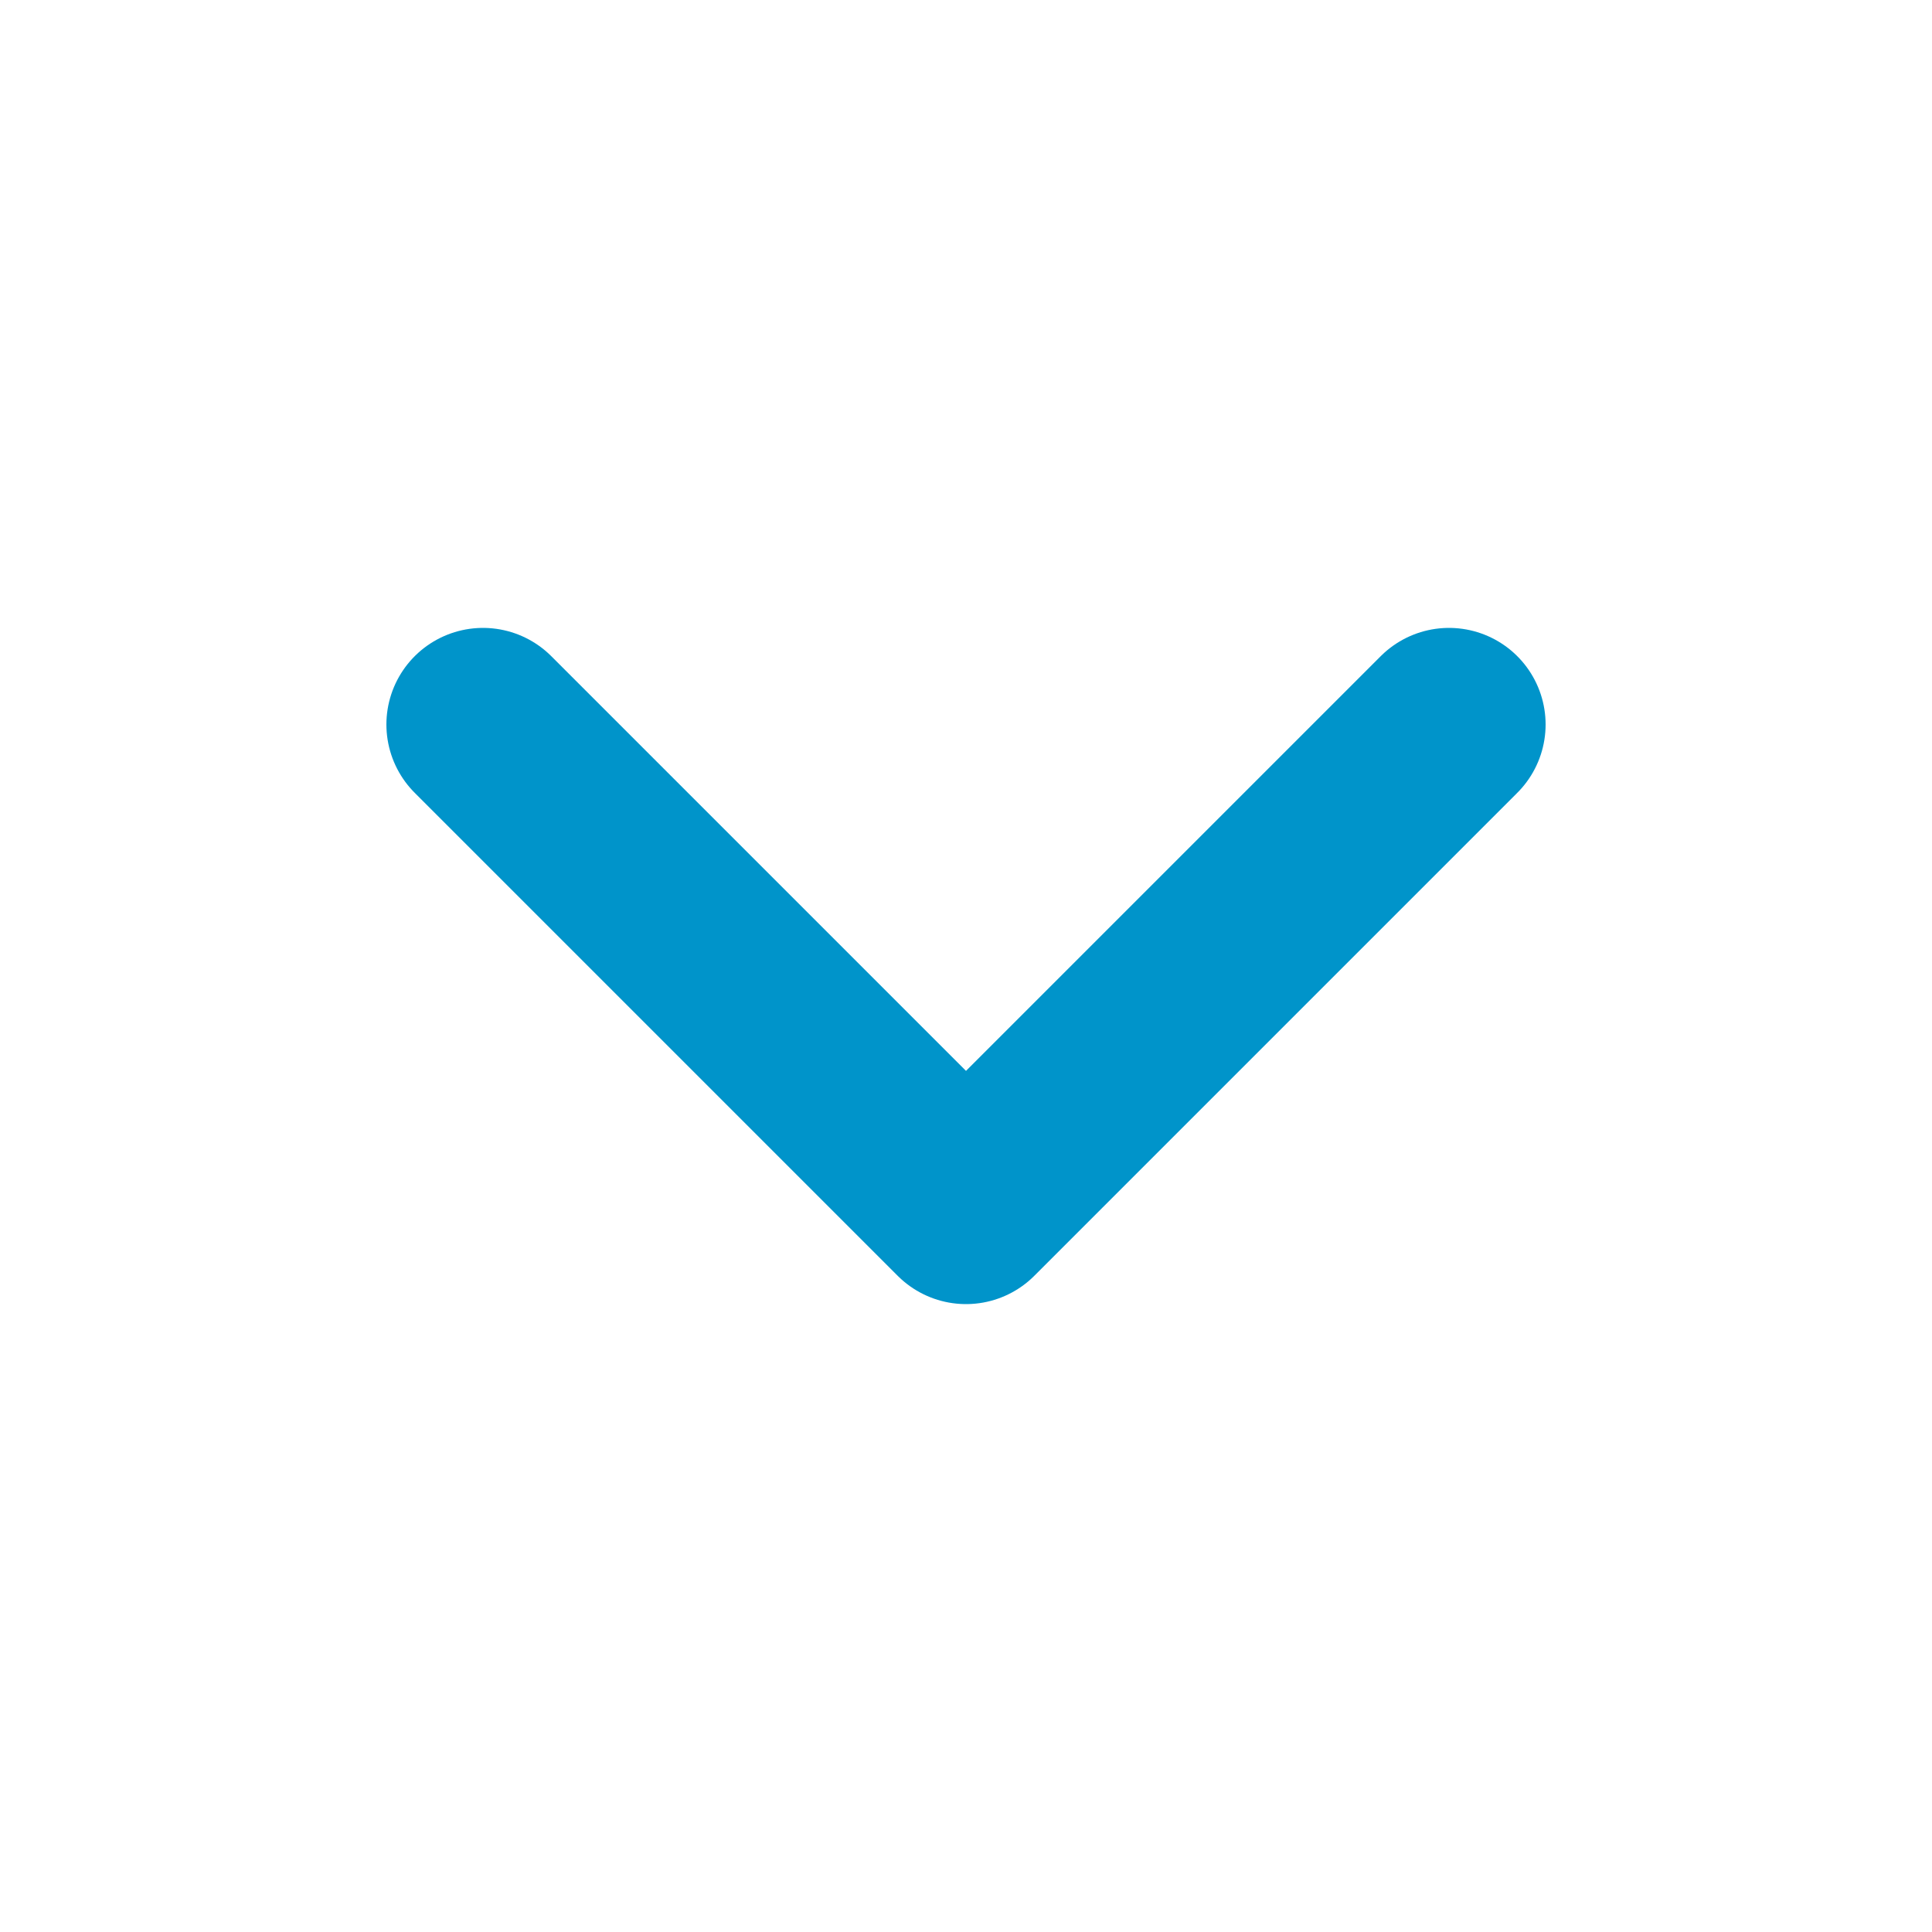 <svg width="20" height="20" viewBox="0 0 20 20" fill="none" xmlns="http://www.w3.org/2000/svg">
<path d="M5 7.5L10 12.5L15 7.5" stroke="#0094CA" stroke-width="2" stroke-linecap="round" stroke-linejoin="round"/>
</svg>
